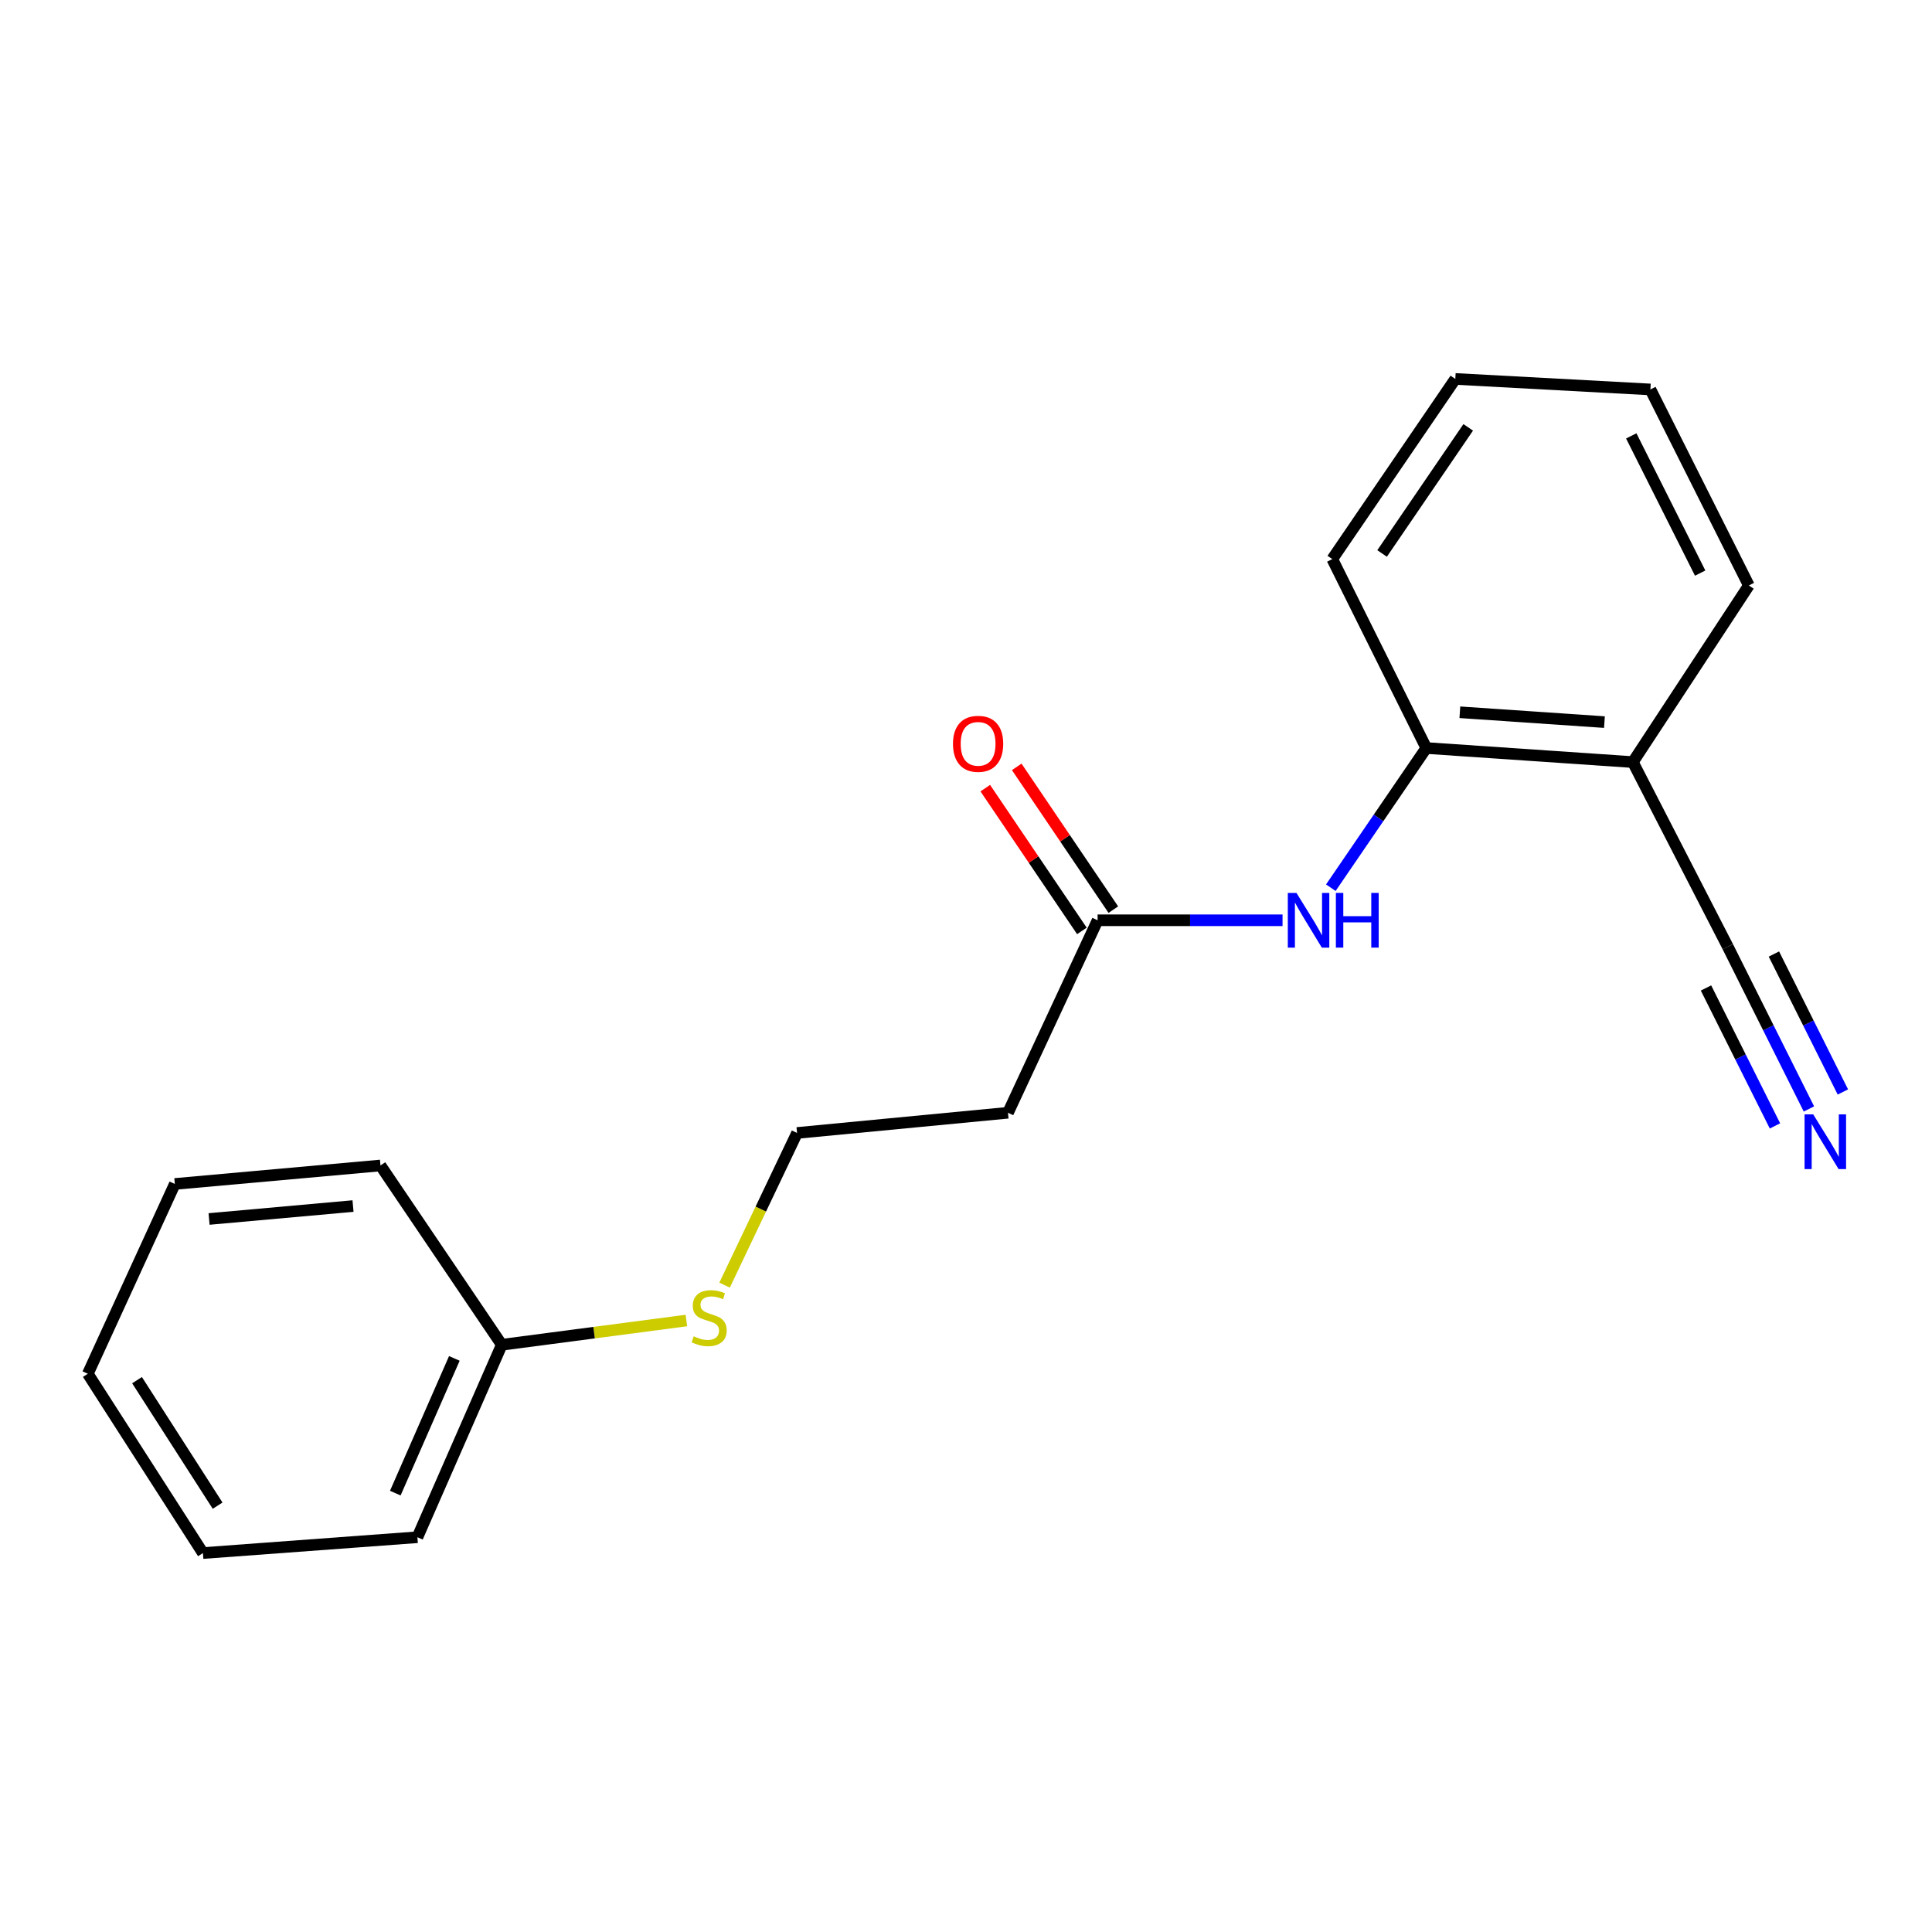 <?xml version='1.0' encoding='iso-8859-1'?>
<svg version='1.1' baseProfile='full'
              xmlns='http://www.w3.org/2000/svg'
                      xmlns:rdkit='http://www.rdkit.org/xml'
                      xmlns:xlink='http://www.w3.org/1999/xlink'
                  xml:space='preserve'
width='1000px' height='1000px' viewBox='0 0 1000 1000'>
<!-- END OF HEADER -->
<rect style='opacity:1.0;fill:#FFFFFF;stroke:none' width='1000' height='1000' x='0' y='0'> </rect>
<path class='bond-1' d='M 663.84,476.335 L 615.981,476.335' style='fill:none;fill-rule:evenodd;stroke:#0000FF;stroke-width:6px;stroke-linecap:butt;stroke-linejoin:miter;stroke-opacity:1' />
<path class='bond-1' d='M 615.981,476.335 L 568.122,476.335' style='fill:none;fill-rule:evenodd;stroke:#000000;stroke-width:6px;stroke-linecap:butt;stroke-linejoin:miter;stroke-opacity:1' />
<path class='bond-3' d='M 688.834,459.475 L 713.542,423.326' style='fill:none;fill-rule:evenodd;stroke:#0000FF;stroke-width:6px;stroke-linecap:butt;stroke-linejoin:miter;stroke-opacity:1' />
<path class='bond-3' d='M 713.542,423.326 L 738.251,387.177' style='fill:none;fill-rule:evenodd;stroke:#000000;stroke-width:6px;stroke-linecap:butt;stroke-linejoin:miter;stroke-opacity:1' />
<path class='bond-0' d='M 936.293,573.987 L 915.296,531.989' style='fill:none;fill-rule:evenodd;stroke:#0000FF;stroke-width:6px;stroke-linecap:butt;stroke-linejoin:miter;stroke-opacity:1' />
<path class='bond-0' d='M 915.296,531.989 L 894.299,489.99' style='fill:none;fill-rule:evenodd;stroke:#000000;stroke-width:6px;stroke-linecap:butt;stroke-linejoin:miter;stroke-opacity:1' />
<path class='bond-0' d='M 953.867,565.201 L 936.019,529.503' style='fill:none;fill-rule:evenodd;stroke:#0000FF;stroke-width:6px;stroke-linecap:butt;stroke-linejoin:miter;stroke-opacity:1' />
<path class='bond-0' d='M 936.019,529.503 L 918.172,493.804' style='fill:none;fill-rule:evenodd;stroke:#000000;stroke-width:6px;stroke-linecap:butt;stroke-linejoin:miter;stroke-opacity:1' />
<path class='bond-0' d='M 918.719,582.773 L 900.871,547.075' style='fill:none;fill-rule:evenodd;stroke:#0000FF;stroke-width:6px;stroke-linecap:butt;stroke-linejoin:miter;stroke-opacity:1' />
<path class='bond-0' d='M 900.871,547.075 L 883.024,511.376' style='fill:none;fill-rule:evenodd;stroke:#000000;stroke-width:6px;stroke-linecap:butt;stroke-linejoin:miter;stroke-opacity:1' />
<path class='bond-5' d='M 568.122,476.335 L 521.731,575.961' style='fill:none;fill-rule:evenodd;stroke:#000000;stroke-width:6px;stroke-linecap:butt;stroke-linejoin:miter;stroke-opacity:1' />
<path class='bond-6' d='M 576.258,470.83 L 551.256,433.881' style='fill:none;fill-rule:evenodd;stroke:#000000;stroke-width:6px;stroke-linecap:butt;stroke-linejoin:miter;stroke-opacity:1' />
<path class='bond-6' d='M 551.256,433.881 L 526.254,396.932' style='fill:none;fill-rule:evenodd;stroke:#FF0000;stroke-width:6px;stroke-linecap:butt;stroke-linejoin:miter;stroke-opacity:1' />
<path class='bond-6' d='M 559.985,481.841 L 534.984,444.892' style='fill:none;fill-rule:evenodd;stroke:#000000;stroke-width:6px;stroke-linecap:butt;stroke-linejoin:miter;stroke-opacity:1' />
<path class='bond-6' d='M 534.984,444.892 L 509.982,407.943' style='fill:none;fill-rule:evenodd;stroke:#FF0000;stroke-width:6px;stroke-linecap:butt;stroke-linejoin:miter;stroke-opacity:1' />
<path class='bond-2' d='M 894.299,489.99 L 845.157,394.458' style='fill:none;fill-rule:evenodd;stroke:#000000;stroke-width:6px;stroke-linecap:butt;stroke-linejoin:miter;stroke-opacity:1' />
<path class='bond-4' d='M 738.251,387.177 L 845.157,394.458' style='fill:none;fill-rule:evenodd;stroke:#000000;stroke-width:6px;stroke-linecap:butt;stroke-linejoin:miter;stroke-opacity:1' />
<path class='bond-4' d='M 755.622,368.667 L 830.456,373.763' style='fill:none;fill-rule:evenodd;stroke:#000000;stroke-width:6px;stroke-linecap:butt;stroke-linejoin:miter;stroke-opacity:1' />
<path class='bond-11' d='M 738.251,387.177 L 689.589,289.385' style='fill:none;fill-rule:evenodd;stroke:#000000;stroke-width:6px;stroke-linecap:butt;stroke-linejoin:miter;stroke-opacity:1' />
<path class='bond-10' d='M 845.157,394.458 L 905.203,303.041' style='fill:none;fill-rule:evenodd;stroke:#000000;stroke-width:6px;stroke-linecap:butt;stroke-linejoin:miter;stroke-opacity:1' />
<path class='bond-8' d='M 521.731,575.961 L 412.554,586.418' style='fill:none;fill-rule:evenodd;stroke:#000000;stroke-width:6px;stroke-linecap:butt;stroke-linejoin:miter;stroke-opacity:1' />
<path class='bond-7' d='M 375.042,665.185 L 393.798,625.802' style='fill:none;fill-rule:evenodd;stroke:#CCCC00;stroke-width:6px;stroke-linecap:butt;stroke-linejoin:miter;stroke-opacity:1' />
<path class='bond-7' d='M 393.798,625.802 L 412.554,586.418' style='fill:none;fill-rule:evenodd;stroke:#000000;stroke-width:6px;stroke-linecap:butt;stroke-linejoin:miter;stroke-opacity:1' />
<path class='bond-9' d='M 355.271,683.499 L 307.493,689.776' style='fill:none;fill-rule:evenodd;stroke:#CCCC00;stroke-width:6px;stroke-linecap:butt;stroke-linejoin:miter;stroke-opacity:1' />
<path class='bond-9' d='M 307.493,689.776 L 259.715,696.053' style='fill:none;fill-rule:evenodd;stroke:#000000;stroke-width:6px;stroke-linecap:butt;stroke-linejoin:miter;stroke-opacity:1' />
<path class='bond-12' d='M 259.715,696.053 L 216.053,795.668' style='fill:none;fill-rule:evenodd;stroke:#000000;stroke-width:6px;stroke-linecap:butt;stroke-linejoin:miter;stroke-opacity:1' />
<path class='bond-12' d='M 235.17,703.108 L 204.607,772.839' style='fill:none;fill-rule:evenodd;stroke:#000000;stroke-width:6px;stroke-linecap:butt;stroke-linejoin:miter;stroke-opacity:1' />
<path class='bond-13' d='M 259.715,696.053 L 196.929,603.25' style='fill:none;fill-rule:evenodd;stroke:#000000;stroke-width:6px;stroke-linecap:butt;stroke-linejoin:miter;stroke-opacity:1' />
<path class='bond-19' d='M 905.203,303.041 L 854.25,201.581' style='fill:none;fill-rule:evenodd;stroke:#000000;stroke-width:6px;stroke-linecap:butt;stroke-linejoin:miter;stroke-opacity:1' />
<path class='bond-19' d='M 880.002,296.639 L 844.335,225.618' style='fill:none;fill-rule:evenodd;stroke:#000000;stroke-width:6px;stroke-linecap:butt;stroke-linejoin:miter;stroke-opacity:1' />
<path class='bond-15' d='M 689.589,289.385 L 753.27,196.134' style='fill:none;fill-rule:evenodd;stroke:#000000;stroke-width:6px;stroke-linecap:butt;stroke-linejoin:miter;stroke-opacity:1' />
<path class='bond-15' d='M 715.367,286.478 L 759.944,221.202' style='fill:none;fill-rule:evenodd;stroke:#000000;stroke-width:6px;stroke-linecap:butt;stroke-linejoin:miter;stroke-opacity:1' />
<path class='bond-17' d='M 216.053,795.668 L 105.042,803.866' style='fill:none;fill-rule:evenodd;stroke:#000000;stroke-width:6px;stroke-linecap:butt;stroke-linejoin:miter;stroke-opacity:1' />
<path class='bond-16' d='M 196.929,603.25 L 90.492,612.812' style='fill:none;fill-rule:evenodd;stroke:#000000;stroke-width:6px;stroke-linecap:butt;stroke-linejoin:miter;stroke-opacity:1' />
<path class='bond-16' d='M 182.721,624.253 L 108.216,630.947' style='fill:none;fill-rule:evenodd;stroke:#000000;stroke-width:6px;stroke-linecap:butt;stroke-linejoin:miter;stroke-opacity:1' />
<path class='bond-14' d='M 854.25,201.581 L 753.27,196.134' style='fill:none;fill-rule:evenodd;stroke:#000000;stroke-width:6px;stroke-linecap:butt;stroke-linejoin:miter;stroke-opacity:1' />
<path class='bond-18' d='M 90.492,612.812 L 45.455,711.062' style='fill:none;fill-rule:evenodd;stroke:#000000;stroke-width:6px;stroke-linecap:butt;stroke-linejoin:miter;stroke-opacity:1' />
<path class='bond-20' d='M 105.042,803.866 L 45.455,711.062' style='fill:none;fill-rule:evenodd;stroke:#000000;stroke-width:6px;stroke-linecap:butt;stroke-linejoin:miter;stroke-opacity:1' />
<path class='bond-20' d='M 112.637,779.33 L 70.926,714.367' style='fill:none;fill-rule:evenodd;stroke:#000000;stroke-width:6px;stroke-linecap:butt;stroke-linejoin:miter;stroke-opacity:1' />
<path  class='atom-0' d='M 671.049 462.175
L 680.329 477.175
Q 681.249 478.655, 682.729 481.335
Q 684.209 484.015, 684.289 484.175
L 684.289 462.175
L 688.049 462.175
L 688.049 490.495
L 684.169 490.495
L 674.209 474.095
Q 673.049 472.175, 671.809 469.975
Q 670.609 467.775, 670.249 467.095
L 670.249 490.495
L 666.569 490.495
L 666.569 462.175
L 671.049 462.175
' fill='#0000FF'/>
<path  class='atom-0' d='M 691.449 462.175
L 695.289 462.175
L 695.289 474.215
L 709.769 474.215
L 709.769 462.175
L 713.609 462.175
L 713.609 490.495
L 709.769 490.495
L 709.769 477.415
L 695.289 477.415
L 695.289 490.495
L 691.449 490.495
L 691.449 462.175
' fill='#0000FF'/>
<path  class='atom-1' d='M 938.523 576.81
L 947.803 591.81
Q 948.723 593.29, 950.203 595.97
Q 951.683 598.65, 951.763 598.81
L 951.763 576.81
L 955.523 576.81
L 955.523 605.13
L 951.643 605.13
L 941.683 588.73
Q 940.523 586.81, 939.283 584.61
Q 938.083 582.41, 937.723 581.73
L 937.723 605.13
L 934.043 605.13
L 934.043 576.81
L 938.523 576.81
' fill='#0000FF'/>
<path  class='atom-7' d='M 493.263 384.998
Q 493.263 378.198, 496.623 374.398
Q 499.983 370.598, 506.263 370.598
Q 512.543 370.598, 515.903 374.398
Q 519.263 378.198, 519.263 384.998
Q 519.263 391.878, 515.863 395.798
Q 512.463 399.678, 506.263 399.678
Q 500.023 399.678, 496.623 395.798
Q 493.263 391.918, 493.263 384.998
M 506.263 396.478
Q 510.583 396.478, 512.903 393.598
Q 515.263 390.678, 515.263 384.998
Q 515.263 379.438, 512.903 376.638
Q 510.583 373.798, 506.263 373.798
Q 501.943 373.798, 499.583 376.598
Q 497.263 379.398, 497.263 384.998
Q 497.263 390.718, 499.583 393.598
Q 501.943 396.478, 506.263 396.478
' fill='#FF0000'/>
<path  class='atom-8' d='M 359.058 691.671
Q 359.378 691.791, 360.698 692.351
Q 362.018 692.911, 363.458 693.271
Q 364.938 693.591, 366.378 693.591
Q 369.058 693.591, 370.618 692.311
Q 372.178 690.991, 372.178 688.711
Q 372.178 687.151, 371.378 686.191
Q 370.618 685.231, 369.418 684.711
Q 368.218 684.191, 366.218 683.591
Q 363.698 682.831, 362.178 682.111
Q 360.698 681.391, 359.618 679.871
Q 358.578 678.351, 358.578 675.791
Q 358.578 672.231, 360.978 670.031
Q 363.418 667.831, 368.218 667.831
Q 371.498 667.831, 375.218 669.391
L 374.298 672.471
Q 370.898 671.071, 368.338 671.071
Q 365.578 671.071, 364.058 672.231
Q 362.538 673.351, 362.578 675.311
Q 362.578 676.831, 363.338 677.751
Q 364.138 678.671, 365.258 679.191
Q 366.418 679.711, 368.338 680.311
Q 370.898 681.111, 372.418 681.911
Q 373.938 682.711, 375.018 684.351
Q 376.138 685.951, 376.138 688.711
Q 376.138 692.631, 373.498 694.751
Q 370.898 696.831, 366.538 696.831
Q 364.018 696.831, 362.098 696.271
Q 360.218 695.751, 357.978 694.831
L 359.058 691.671
' fill='#CCCC00'/>
</svg>
